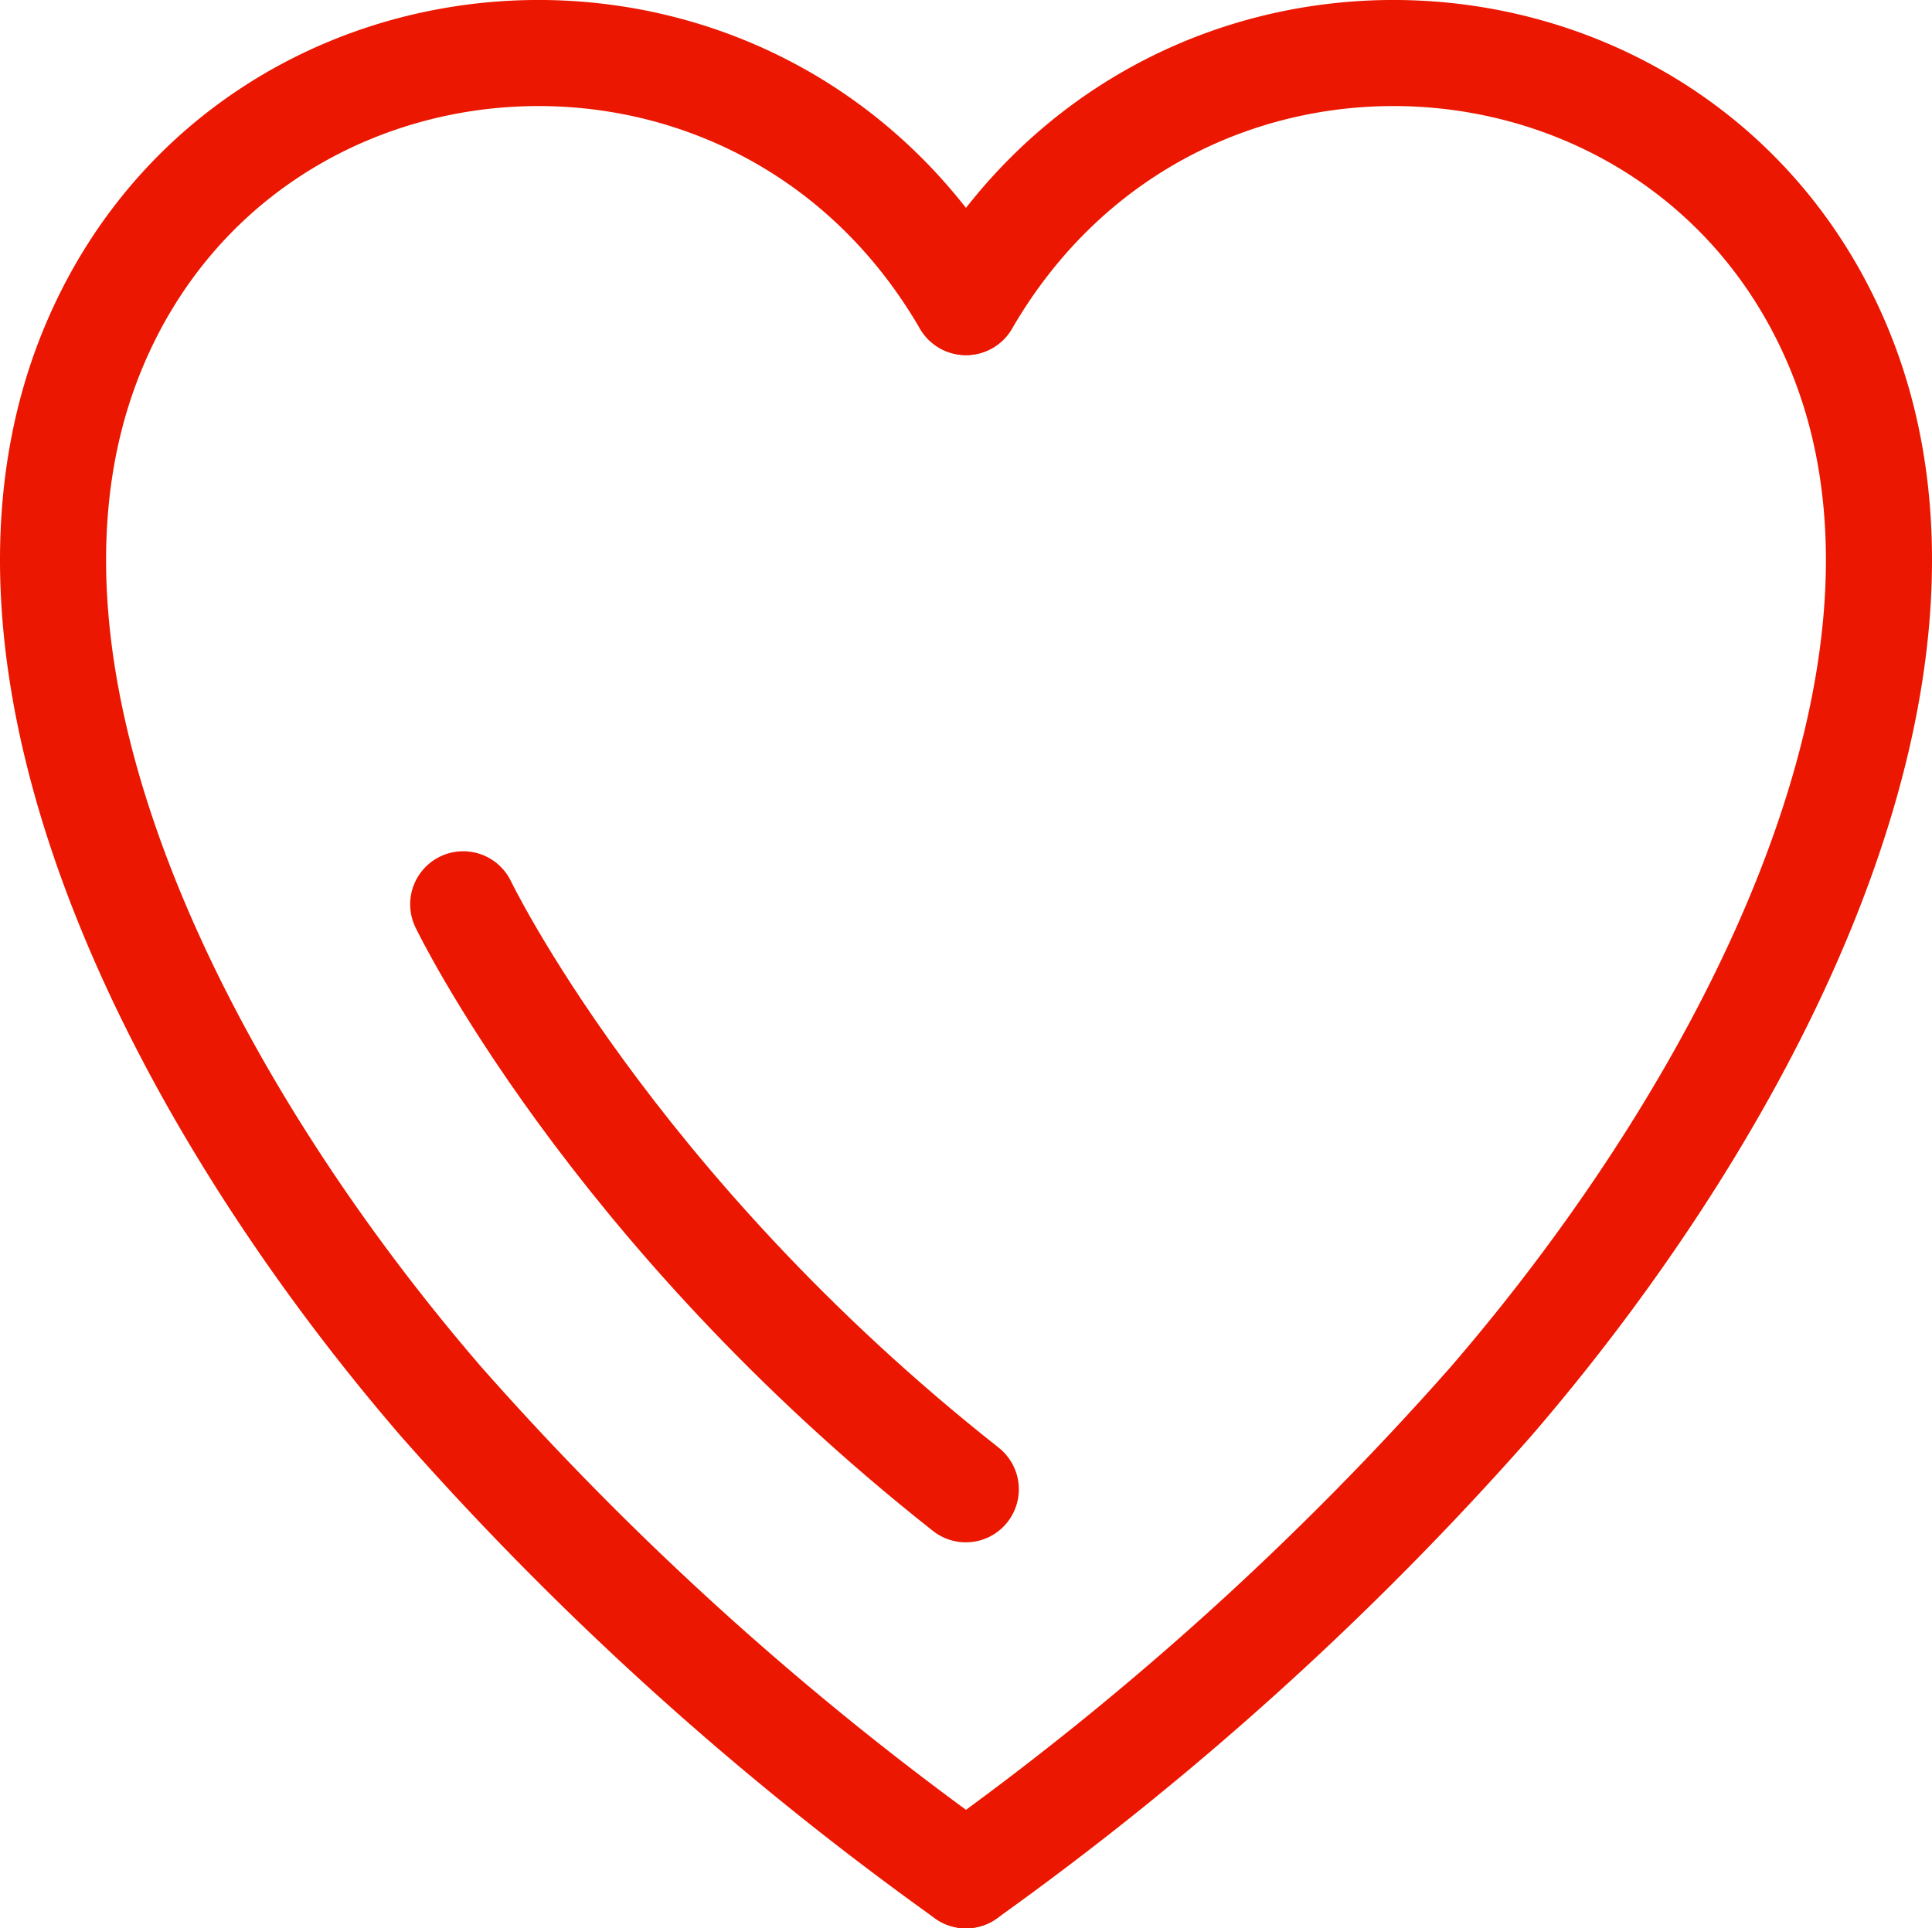 <svg xmlns="http://www.w3.org/2000/svg" xmlns:xlink="http://www.w3.org/1999/xlink" width="72.849" height="72.716" viewBox="0 0 72.849 72.716">
  <defs fill="#eb1700">
    <clipPath id="clip-path" fill="#eb1700">
      <rect id="Rectangle_305" data-name="Rectangle 305" width="72.849" height="72.716" transform="translate(0 0)" fill="none"/>
    </clipPath>
  </defs>
  <g id="Group_630" data-name="Group 630" transform="translate(0 0)">
    <g id="Group_629" data-name="Group 629" clip-path="url(#clip-path)">
      <path id="Path_403" data-name="Path 403" d="M36.424,70.716A117.553,117.553,0,0,1,16.642,52.863C6.847,41.511-1.576,25.215,3.55,13.039,9.334-.7,28.636-2.03,36.417,11.391" fill="none" stroke="#eb1700" stroke-linecap="round" stroke-linejoin="round" stroke-width="4"/>
      <path id="Path_404" data-name="Path 404" d="M36.424,70.716A117.553,117.553,0,0,0,56.206,52.863C66,41.511,74.425,25.215,69.3,13.039,63.514-.7,44.212-2.03,36.431,11.391" fill="none" stroke="#eb1700" stroke-linecap="round" stroke-linejoin="round" stroke-width="4"/>
      <path id="Path_405" data-name="Path 405" d="M17.466,34.1S22.959,45.54,36.417,56.16" fill="none" stroke="#eb1700" stroke-linecap="round" stroke-linejoin="round" stroke-width="4"/>
    </g>
  </g>
</svg>